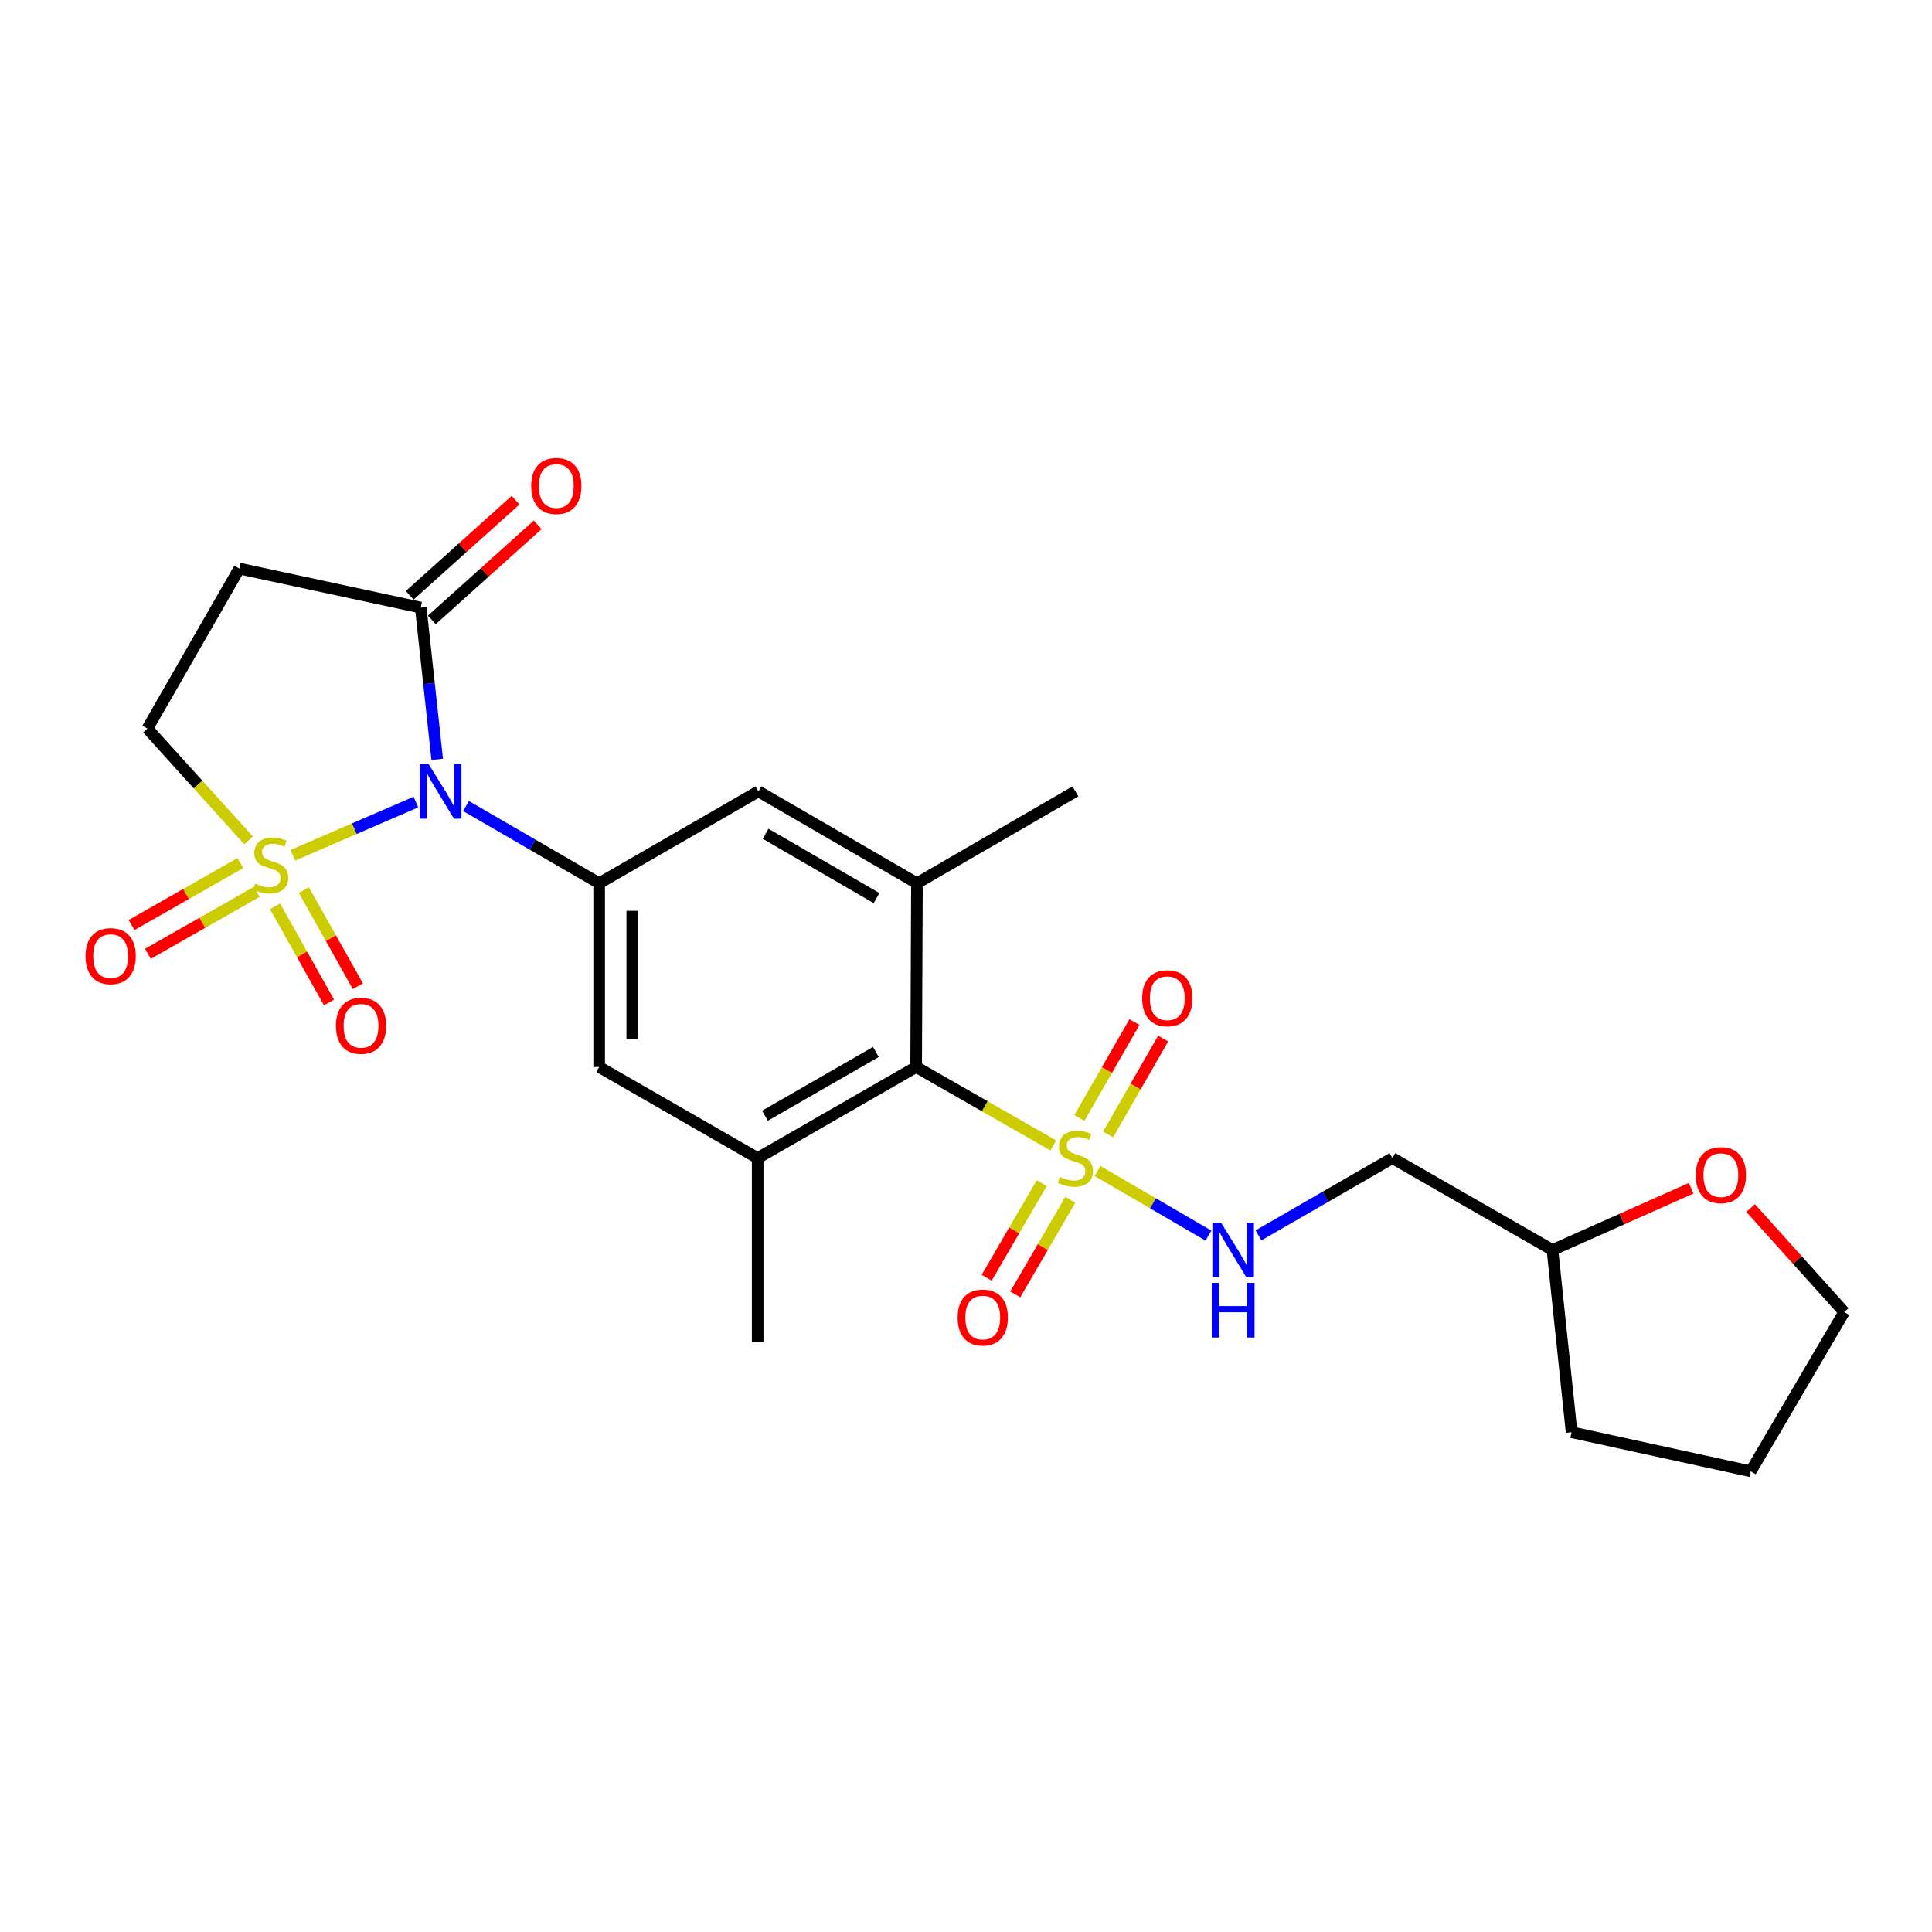 <?xml version='1.0' encoding='iso-8859-1'?>
<svg version='1.1' baseProfile='full'
              xmlns='http://www.w3.org/2000/svg'
                      xmlns:rdkit='http://www.rdkit.org/xml'
                      xmlns:xlink='http://www.w3.org/1999/xlink'
                  xml:space='preserve'
width='1000px' height='1000px' viewBox='0 0 1000 1000'>
<!-- END OF HEADER -->
<rect style='opacity:1.0;fill:#FFFFFF;stroke:none' width='1000' height='1000' x='0' y='0'> </rect>
<path class='bond-0' d='M 151.594,442.691 L 183.432,428.921' style='fill:none;fill-rule:evenodd;stroke:#CCCC00;stroke-width:6px;stroke-linecap:butt;stroke-linejoin:miter;stroke-opacity:1' />
<path class='bond-0' d='M 183.432,428.921 L 215.27,415.151' style='fill:none;fill-rule:evenodd;stroke:#0000FF;stroke-width:6px;stroke-linecap:butt;stroke-linejoin:miter;stroke-opacity:1' />
<path class='bond-9' d='M 128.659,434.986 L 102.482,406.045' style='fill:none;fill-rule:evenodd;stroke:#CCCC00;stroke-width:6px;stroke-linecap:butt;stroke-linejoin:miter;stroke-opacity:1' />
<path class='bond-9' d='M 102.482,406.045 L 76.305,377.104' style='fill:none;fill-rule:evenodd;stroke:#000000;stroke-width:6px;stroke-linecap:butt;stroke-linejoin:miter;stroke-opacity:1' />
<path class='bond-12' d='M 142.351,469.116 L 156.325,493.986' style='fill:none;fill-rule:evenodd;stroke:#CCCC00;stroke-width:6px;stroke-linecap:butt;stroke-linejoin:miter;stroke-opacity:1' />
<path class='bond-12' d='M 156.325,493.986 L 170.299,518.856' style='fill:none;fill-rule:evenodd;stroke:#FF0000;stroke-width:6px;stroke-linecap:butt;stroke-linejoin:miter;stroke-opacity:1' />
<path class='bond-12' d='M 157.286,460.725 L 171.26,485.595' style='fill:none;fill-rule:evenodd;stroke:#CCCC00;stroke-width:6px;stroke-linecap:butt;stroke-linejoin:miter;stroke-opacity:1' />
<path class='bond-12' d='M 171.26,485.595 L 185.234,510.465' style='fill:none;fill-rule:evenodd;stroke:#FF0000;stroke-width:6px;stroke-linecap:butt;stroke-linejoin:miter;stroke-opacity:1' />
<path class='bond-13' d='M 124.417,446.735 L 96.252,462.767' style='fill:none;fill-rule:evenodd;stroke:#CCCC00;stroke-width:6px;stroke-linecap:butt;stroke-linejoin:miter;stroke-opacity:1' />
<path class='bond-13' d='M 96.252,462.767 L 68.087,478.799' style='fill:none;fill-rule:evenodd;stroke:#FF0000;stroke-width:6px;stroke-linecap:butt;stroke-linejoin:miter;stroke-opacity:1' />
<path class='bond-13' d='M 132.891,461.623 L 104.726,477.655' style='fill:none;fill-rule:evenodd;stroke:#CCCC00;stroke-width:6px;stroke-linecap:butt;stroke-linejoin:miter;stroke-opacity:1' />
<path class='bond-13' d='M 104.726,477.655 L 76.561,493.687' style='fill:none;fill-rule:evenodd;stroke:#FF0000;stroke-width:6px;stroke-linecap:butt;stroke-linejoin:miter;stroke-opacity:1' />
<path class='bond-2' d='M 241.204,417.207 L 275.663,437.189' style='fill:none;fill-rule:evenodd;stroke:#0000FF;stroke-width:6px;stroke-linecap:butt;stroke-linejoin:miter;stroke-opacity:1' />
<path class='bond-2' d='M 275.663,437.189 L 310.122,457.171' style='fill:none;fill-rule:evenodd;stroke:#000000;stroke-width:6px;stroke-linecap:butt;stroke-linejoin:miter;stroke-opacity:1' />
<path class='bond-3' d='M 226.3,393.053 L 222.043,353.772' style='fill:none;fill-rule:evenodd;stroke:#0000FF;stroke-width:6px;stroke-linecap:butt;stroke-linejoin:miter;stroke-opacity:1' />
<path class='bond-3' d='M 222.043,353.772 L 217.787,314.49' style='fill:none;fill-rule:evenodd;stroke:#000000;stroke-width:6px;stroke-linecap:butt;stroke-linejoin:miter;stroke-opacity:1' />
<path class='bond-1' d='M 545.18,592.888 L 509.688,572.577' style='fill:none;fill-rule:evenodd;stroke:#CCCC00;stroke-width:6px;stroke-linecap:butt;stroke-linejoin:miter;stroke-opacity:1' />
<path class='bond-1' d='M 509.688,572.577 L 474.197,552.266' style='fill:none;fill-rule:evenodd;stroke:#000000;stroke-width:6px;stroke-linecap:butt;stroke-linejoin:miter;stroke-opacity:1' />
<path class='bond-7' d='M 568.076,606.108 L 596.789,622.834' style='fill:none;fill-rule:evenodd;stroke:#CCCC00;stroke-width:6px;stroke-linecap:butt;stroke-linejoin:miter;stroke-opacity:1' />
<path class='bond-7' d='M 596.789,622.834 L 625.501,639.56' style='fill:none;fill-rule:evenodd;stroke:#0000FF;stroke-width:6px;stroke-linecap:butt;stroke-linejoin:miter;stroke-opacity:1' />
<path class='bond-14' d='M 573.541,587.2 L 587.794,562.376' style='fill:none;fill-rule:evenodd;stroke:#CCCC00;stroke-width:6px;stroke-linecap:butt;stroke-linejoin:miter;stroke-opacity:1' />
<path class='bond-14' d='M 587.794,562.376 L 602.047,537.552' style='fill:none;fill-rule:evenodd;stroke:#FF0000;stroke-width:6px;stroke-linecap:butt;stroke-linejoin:miter;stroke-opacity:1' />
<path class='bond-14' d='M 558.685,578.67 L 572.938,553.846' style='fill:none;fill-rule:evenodd;stroke:#CCCC00;stroke-width:6px;stroke-linecap:butt;stroke-linejoin:miter;stroke-opacity:1' />
<path class='bond-14' d='M 572.938,553.846 L 587.191,529.022' style='fill:none;fill-rule:evenodd;stroke:#FF0000;stroke-width:6px;stroke-linecap:butt;stroke-linejoin:miter;stroke-opacity:1' />
<path class='bond-15' d='M 539.186,612.399 L 524.94,636.883' style='fill:none;fill-rule:evenodd;stroke:#CCCC00;stroke-width:6px;stroke-linecap:butt;stroke-linejoin:miter;stroke-opacity:1' />
<path class='bond-15' d='M 524.94,636.883 L 510.694,661.367' style='fill:none;fill-rule:evenodd;stroke:#FF0000;stroke-width:6px;stroke-linecap:butt;stroke-linejoin:miter;stroke-opacity:1' />
<path class='bond-15' d='M 553.992,621.015 L 539.746,645.499' style='fill:none;fill-rule:evenodd;stroke:#CCCC00;stroke-width:6px;stroke-linecap:butt;stroke-linejoin:miter;stroke-opacity:1' />
<path class='bond-15' d='M 539.746,645.499 L 525.5,669.983' style='fill:none;fill-rule:evenodd;stroke:#FF0000;stroke-width:6px;stroke-linecap:butt;stroke-linejoin:miter;stroke-opacity:1' />
<path class='bond-10' d='M 310.122,457.171 L 392.559,409.605' style='fill:none;fill-rule:evenodd;stroke:#000000;stroke-width:6px;stroke-linecap:butt;stroke-linejoin:miter;stroke-opacity:1' />
<path class='bond-11' d='M 310.122,457.171 L 310.122,552.266' style='fill:none;fill-rule:evenodd;stroke:#000000;stroke-width:6px;stroke-linecap:butt;stroke-linejoin:miter;stroke-opacity:1' />
<path class='bond-11' d='M 327.253,471.435 L 327.253,538.002' style='fill:none;fill-rule:evenodd;stroke:#000000;stroke-width:6px;stroke-linecap:butt;stroke-linejoin:miter;stroke-opacity:1' />
<path class='bond-16' d='M 223.511,320.862 L 250.907,296.249' style='fill:none;fill-rule:evenodd;stroke:#000000;stroke-width:6px;stroke-linecap:butt;stroke-linejoin:miter;stroke-opacity:1' />
<path class='bond-16' d='M 250.907,296.249 L 278.304,271.637' style='fill:none;fill-rule:evenodd;stroke:#FF0000;stroke-width:6px;stroke-linecap:butt;stroke-linejoin:miter;stroke-opacity:1' />
<path class='bond-16' d='M 212.062,308.119 L 239.459,283.506' style='fill:none;fill-rule:evenodd;stroke:#000000;stroke-width:6px;stroke-linecap:butt;stroke-linejoin:miter;stroke-opacity:1' />
<path class='bond-16' d='M 239.459,283.506 L 266.856,258.893' style='fill:none;fill-rule:evenodd;stroke:#FF0000;stroke-width:6px;stroke-linecap:butt;stroke-linejoin:miter;stroke-opacity:1' />
<path class='bond-25' d='M 217.787,314.49 L 123.853,294.286' style='fill:none;fill-rule:evenodd;stroke:#000000;stroke-width:6px;stroke-linecap:butt;stroke-linejoin:miter;stroke-opacity:1' />
<path class='bond-4' d='M 474.197,552.266 L 392.169,599.443' style='fill:none;fill-rule:evenodd;stroke:#000000;stroke-width:6px;stroke-linecap:butt;stroke-linejoin:miter;stroke-opacity:1' />
<path class='bond-4' d='M 453.352,544.493 L 395.933,577.516' style='fill:none;fill-rule:evenodd;stroke:#000000;stroke-width:6px;stroke-linecap:butt;stroke-linejoin:miter;stroke-opacity:1' />
<path class='bond-26' d='M 474.197,552.266 L 474.606,457.171' style='fill:none;fill-rule:evenodd;stroke:#000000;stroke-width:6px;stroke-linecap:butt;stroke-linejoin:miter;stroke-opacity:1' />
<path class='bond-5' d='M 392.169,599.443 L 310.122,552.266' style='fill:none;fill-rule:evenodd;stroke:#000000;stroke-width:6px;stroke-linecap:butt;stroke-linejoin:miter;stroke-opacity:1' />
<path class='bond-21' d='M 392.169,599.443 L 392.169,694.576' style='fill:none;fill-rule:evenodd;stroke:#000000;stroke-width:6px;stroke-linecap:butt;stroke-linejoin:miter;stroke-opacity:1' />
<path class='bond-6' d='M 474.606,457.171 L 392.559,409.605' style='fill:none;fill-rule:evenodd;stroke:#000000;stroke-width:6px;stroke-linecap:butt;stroke-linejoin:miter;stroke-opacity:1' />
<path class='bond-6' d='M 453.707,464.857 L 396.274,431.56' style='fill:none;fill-rule:evenodd;stroke:#000000;stroke-width:6px;stroke-linecap:butt;stroke-linejoin:miter;stroke-opacity:1' />
<path class='bond-20' d='M 474.606,457.171 L 556.634,409.605' style='fill:none;fill-rule:evenodd;stroke:#000000;stroke-width:6px;stroke-linecap:butt;stroke-linejoin:miter;stroke-opacity:1' />
<path class='bond-17' d='M 651.392,639.431 L 686.051,619.437' style='fill:none;fill-rule:evenodd;stroke:#0000FF;stroke-width:6px;stroke-linecap:butt;stroke-linejoin:miter;stroke-opacity:1' />
<path class='bond-17' d='M 686.051,619.437 L 720.71,599.443' style='fill:none;fill-rule:evenodd;stroke:#000000;stroke-width:6px;stroke-linecap:butt;stroke-linejoin:miter;stroke-opacity:1' />
<path class='bond-8' d='M 123.853,294.286 L 76.305,377.104' style='fill:none;fill-rule:evenodd;stroke:#000000;stroke-width:6px;stroke-linecap:butt;stroke-linejoin:miter;stroke-opacity:1' />
<path class='bond-19' d='M 720.71,599.443 L 803.547,647' style='fill:none;fill-rule:evenodd;stroke:#000000;stroke-width:6px;stroke-linecap:butt;stroke-linejoin:miter;stroke-opacity:1' />
<path class='bond-18' d='M 875.338,615.023 L 839.442,631.011' style='fill:none;fill-rule:evenodd;stroke:#FF0000;stroke-width:6px;stroke-linecap:butt;stroke-linejoin:miter;stroke-opacity:1' />
<path class='bond-18' d='M 839.442,631.011 L 803.547,647' style='fill:none;fill-rule:evenodd;stroke:#000000;stroke-width:6px;stroke-linecap:butt;stroke-linejoin:miter;stroke-opacity:1' />
<path class='bond-22' d='M 906.109,625.272 L 930.327,652.191' style='fill:none;fill-rule:evenodd;stroke:#FF0000;stroke-width:6px;stroke-linecap:butt;stroke-linejoin:miter;stroke-opacity:1' />
<path class='bond-22' d='M 930.327,652.191 L 954.545,679.111' style='fill:none;fill-rule:evenodd;stroke:#000000;stroke-width:6px;stroke-linecap:butt;stroke-linejoin:miter;stroke-opacity:1' />
<path class='bond-23' d='M 803.547,647 L 813.454,741.324' style='fill:none;fill-rule:evenodd;stroke:#000000;stroke-width:6px;stroke-linecap:butt;stroke-linejoin:miter;stroke-opacity:1' />
<path class='bond-27' d='M 954.545,679.111 L 906.189,761.548' style='fill:none;fill-rule:evenodd;stroke:#000000;stroke-width:6px;stroke-linecap:butt;stroke-linejoin:miter;stroke-opacity:1' />
<path class='bond-24' d='M 813.454,741.324 L 906.189,761.548' style='fill:none;fill-rule:evenodd;stroke:#000000;stroke-width:6px;stroke-linecap:butt;stroke-linejoin:miter;stroke-opacity:1' />
<path  class='atom-0' d='M 132.117 457.374
Q 132.437 457.494, 133.757 458.054
Q 135.077 458.614, 136.517 458.974
Q 137.997 459.294, 139.437 459.294
Q 142.117 459.294, 143.677 458.014
Q 145.237 456.694, 145.237 454.414
Q 145.237 452.854, 144.437 451.894
Q 143.677 450.934, 142.477 450.414
Q 141.277 449.894, 139.277 449.294
Q 136.757 448.534, 135.237 447.814
Q 133.757 447.094, 132.677 445.574
Q 131.637 444.054, 131.637 441.494
Q 131.637 437.934, 134.037 435.734
Q 136.477 433.534, 141.277 433.534
Q 144.557 433.534, 148.277 435.094
L 147.357 438.174
Q 143.957 436.774, 141.397 436.774
Q 138.637 436.774, 137.117 437.934
Q 135.597 439.054, 135.637 441.014
Q 135.637 442.534, 136.397 443.454
Q 137.197 444.374, 138.317 444.894
Q 139.477 445.414, 141.397 446.014
Q 143.957 446.814, 145.477 447.614
Q 146.997 448.414, 148.077 450.054
Q 149.197 451.654, 149.197 454.414
Q 149.197 458.334, 146.557 460.454
Q 143.957 462.534, 139.597 462.534
Q 137.077 462.534, 135.157 461.974
Q 133.277 461.454, 131.037 460.534
L 132.117 457.374
' fill='#CCCC00'/>
<path  class='atom-1' d='M 221.834 395.445
L 231.114 410.445
Q 232.034 411.925, 233.514 414.605
Q 234.994 417.285, 235.074 417.445
L 235.074 395.445
L 238.834 395.445
L 238.834 423.765
L 234.954 423.765
L 224.994 407.365
Q 223.834 405.445, 222.594 403.245
Q 221.394 401.045, 221.034 400.365
L 221.034 423.765
L 217.354 423.765
L 217.354 395.445
L 221.834 395.445
' fill='#0000FF'/>
<path  class='atom-2' d='M 548.634 609.163
Q 548.954 609.283, 550.274 609.843
Q 551.594 610.403, 553.034 610.763
Q 554.514 611.083, 555.954 611.083
Q 558.634 611.083, 560.194 609.803
Q 561.754 608.483, 561.754 606.203
Q 561.754 604.643, 560.954 603.683
Q 560.194 602.723, 558.994 602.203
Q 557.794 601.683, 555.794 601.083
Q 553.274 600.323, 551.754 599.603
Q 550.274 598.883, 549.194 597.363
Q 548.154 595.843, 548.154 593.283
Q 548.154 589.723, 550.554 587.523
Q 552.994 585.323, 557.794 585.323
Q 561.074 585.323, 564.794 586.883
L 563.874 589.963
Q 560.474 588.563, 557.914 588.563
Q 555.154 588.563, 553.634 589.723
Q 552.114 590.843, 552.154 592.803
Q 552.154 594.323, 552.914 595.243
Q 553.714 596.163, 554.834 596.683
Q 555.994 597.203, 557.914 597.803
Q 560.474 598.603, 561.994 599.403
Q 563.514 600.203, 564.594 601.843
Q 565.714 603.443, 565.714 606.203
Q 565.714 610.123, 563.074 612.243
Q 560.474 614.323, 556.114 614.323
Q 553.594 614.323, 551.674 613.763
Q 549.794 613.243, 547.554 612.323
L 548.634 609.163
' fill='#CCCC00'/>
<path  class='atom-8' d='M 632.012 632.84
L 641.292 647.84
Q 642.212 649.32, 643.692 652
Q 645.172 654.68, 645.252 654.84
L 645.252 632.84
L 649.012 632.84
L 649.012 661.16
L 645.132 661.16
L 635.172 644.76
Q 634.012 642.84, 632.772 640.64
Q 631.572 638.44, 631.212 637.76
L 631.212 661.16
L 627.532 661.16
L 627.532 632.84
L 632.012 632.84
' fill='#0000FF'/>
<path  class='atom-8' d='M 627.192 663.992
L 631.032 663.992
L 631.032 676.032
L 645.512 676.032
L 645.512 663.992
L 649.352 663.992
L 649.352 692.312
L 645.512 692.312
L 645.512 679.232
L 631.032 679.232
L 631.032 692.312
L 627.192 692.312
L 627.192 663.992
' fill='#0000FF'/>
<path  class='atom-13' d='M 173.875 530.952
Q 173.875 524.152, 177.235 520.352
Q 180.595 516.552, 186.875 516.552
Q 193.155 516.552, 196.515 520.352
Q 199.875 524.152, 199.875 530.952
Q 199.875 537.832, 196.475 541.752
Q 193.075 545.632, 186.875 545.632
Q 180.635 545.632, 177.235 541.752
Q 173.875 537.872, 173.875 530.952
M 186.875 542.432
Q 191.195 542.432, 193.515 539.552
Q 195.875 536.632, 195.875 530.952
Q 195.875 525.392, 193.515 522.592
Q 191.195 519.752, 186.875 519.752
Q 182.555 519.752, 180.195 522.552
Q 177.875 525.352, 177.875 530.952
Q 177.875 536.672, 180.195 539.552
Q 182.555 542.432, 186.875 542.432
' fill='#FF0000'/>
<path  class='atom-14' d='M 44.271 494.891
Q 44.271 488.091, 47.631 484.291
Q 50.991 480.491, 57.271 480.491
Q 63.551 480.491, 66.911 484.291
Q 70.271 488.091, 70.271 494.891
Q 70.271 501.771, 66.871 505.691
Q 63.471 509.571, 57.271 509.571
Q 51.031 509.571, 47.631 505.691
Q 44.271 501.811, 44.271 494.891
M 57.271 506.371
Q 61.591 506.371, 63.911 503.491
Q 66.271 500.571, 66.271 494.891
Q 66.271 489.331, 63.911 486.531
Q 61.591 483.691, 57.271 483.691
Q 52.951 483.691, 50.591 486.491
Q 48.271 489.291, 48.271 494.891
Q 48.271 500.611, 50.591 503.491
Q 52.951 506.371, 57.271 506.371
' fill='#FF0000'/>
<path  class='atom-15' d='M 591.191 516.695
Q 591.191 509.895, 594.551 506.095
Q 597.911 502.295, 604.191 502.295
Q 610.471 502.295, 613.831 506.095
Q 617.191 509.895, 617.191 516.695
Q 617.191 523.575, 613.791 527.495
Q 610.391 531.375, 604.191 531.375
Q 597.951 531.375, 594.551 527.495
Q 591.191 523.615, 591.191 516.695
M 604.191 528.175
Q 608.511 528.175, 610.831 525.295
Q 613.191 522.375, 613.191 516.695
Q 613.191 511.135, 610.831 508.335
Q 608.511 505.495, 604.191 505.495
Q 599.871 505.495, 597.511 508.295
Q 595.191 511.095, 595.191 516.695
Q 595.191 522.415, 597.511 525.295
Q 599.871 528.175, 604.191 528.175
' fill='#FF0000'/>
<path  class='atom-16' d='M 495.668 681.96
Q 495.668 675.16, 499.028 671.36
Q 502.388 667.56, 508.668 667.56
Q 514.948 667.56, 518.308 671.36
Q 521.668 675.16, 521.668 681.96
Q 521.668 688.84, 518.268 692.76
Q 514.868 696.64, 508.668 696.64
Q 502.428 696.64, 499.028 692.76
Q 495.668 688.88, 495.668 681.96
M 508.668 693.44
Q 512.988 693.44, 515.308 690.56
Q 517.668 687.64, 517.668 681.96
Q 517.668 676.4, 515.308 673.6
Q 512.988 670.76, 508.668 670.76
Q 504.348 670.76, 501.988 673.56
Q 499.668 676.36, 499.668 681.96
Q 499.668 687.68, 501.988 690.56
Q 504.348 693.44, 508.668 693.44
' fill='#FF0000'/>
<path  class='atom-17' d='M 274.937 251.548
Q 274.937 244.748, 278.297 240.948
Q 281.657 237.148, 287.937 237.148
Q 294.217 237.148, 297.577 240.948
Q 300.937 244.748, 300.937 251.548
Q 300.937 258.428, 297.537 262.348
Q 294.137 266.228, 287.937 266.228
Q 281.697 266.228, 278.297 262.348
Q 274.937 258.468, 274.937 251.548
M 287.937 263.028
Q 292.257 263.028, 294.577 260.148
Q 296.937 257.228, 296.937 251.548
Q 296.937 245.988, 294.577 243.188
Q 292.257 240.348, 287.937 240.348
Q 283.617 240.348, 281.257 243.148
Q 278.937 245.948, 278.937 251.548
Q 278.937 257.268, 281.257 260.148
Q 283.617 263.028, 287.937 263.028
' fill='#FF0000'/>
<path  class='atom-19' d='M 877.724 608.25
Q 877.724 601.45, 881.084 597.65
Q 884.444 593.85, 890.724 593.85
Q 897.004 593.85, 900.364 597.65
Q 903.724 601.45, 903.724 608.25
Q 903.724 615.13, 900.324 619.05
Q 896.924 622.93, 890.724 622.93
Q 884.484 622.93, 881.084 619.05
Q 877.724 615.17, 877.724 608.25
M 890.724 619.73
Q 895.044 619.73, 897.364 616.85
Q 899.724 613.93, 899.724 608.25
Q 899.724 602.69, 897.364 599.89
Q 895.044 597.05, 890.724 597.05
Q 886.404 597.05, 884.044 599.85
Q 881.724 602.65, 881.724 608.25
Q 881.724 613.97, 884.044 616.85
Q 886.404 619.73, 890.724 619.73
' fill='#FF0000'/>
</svg>
